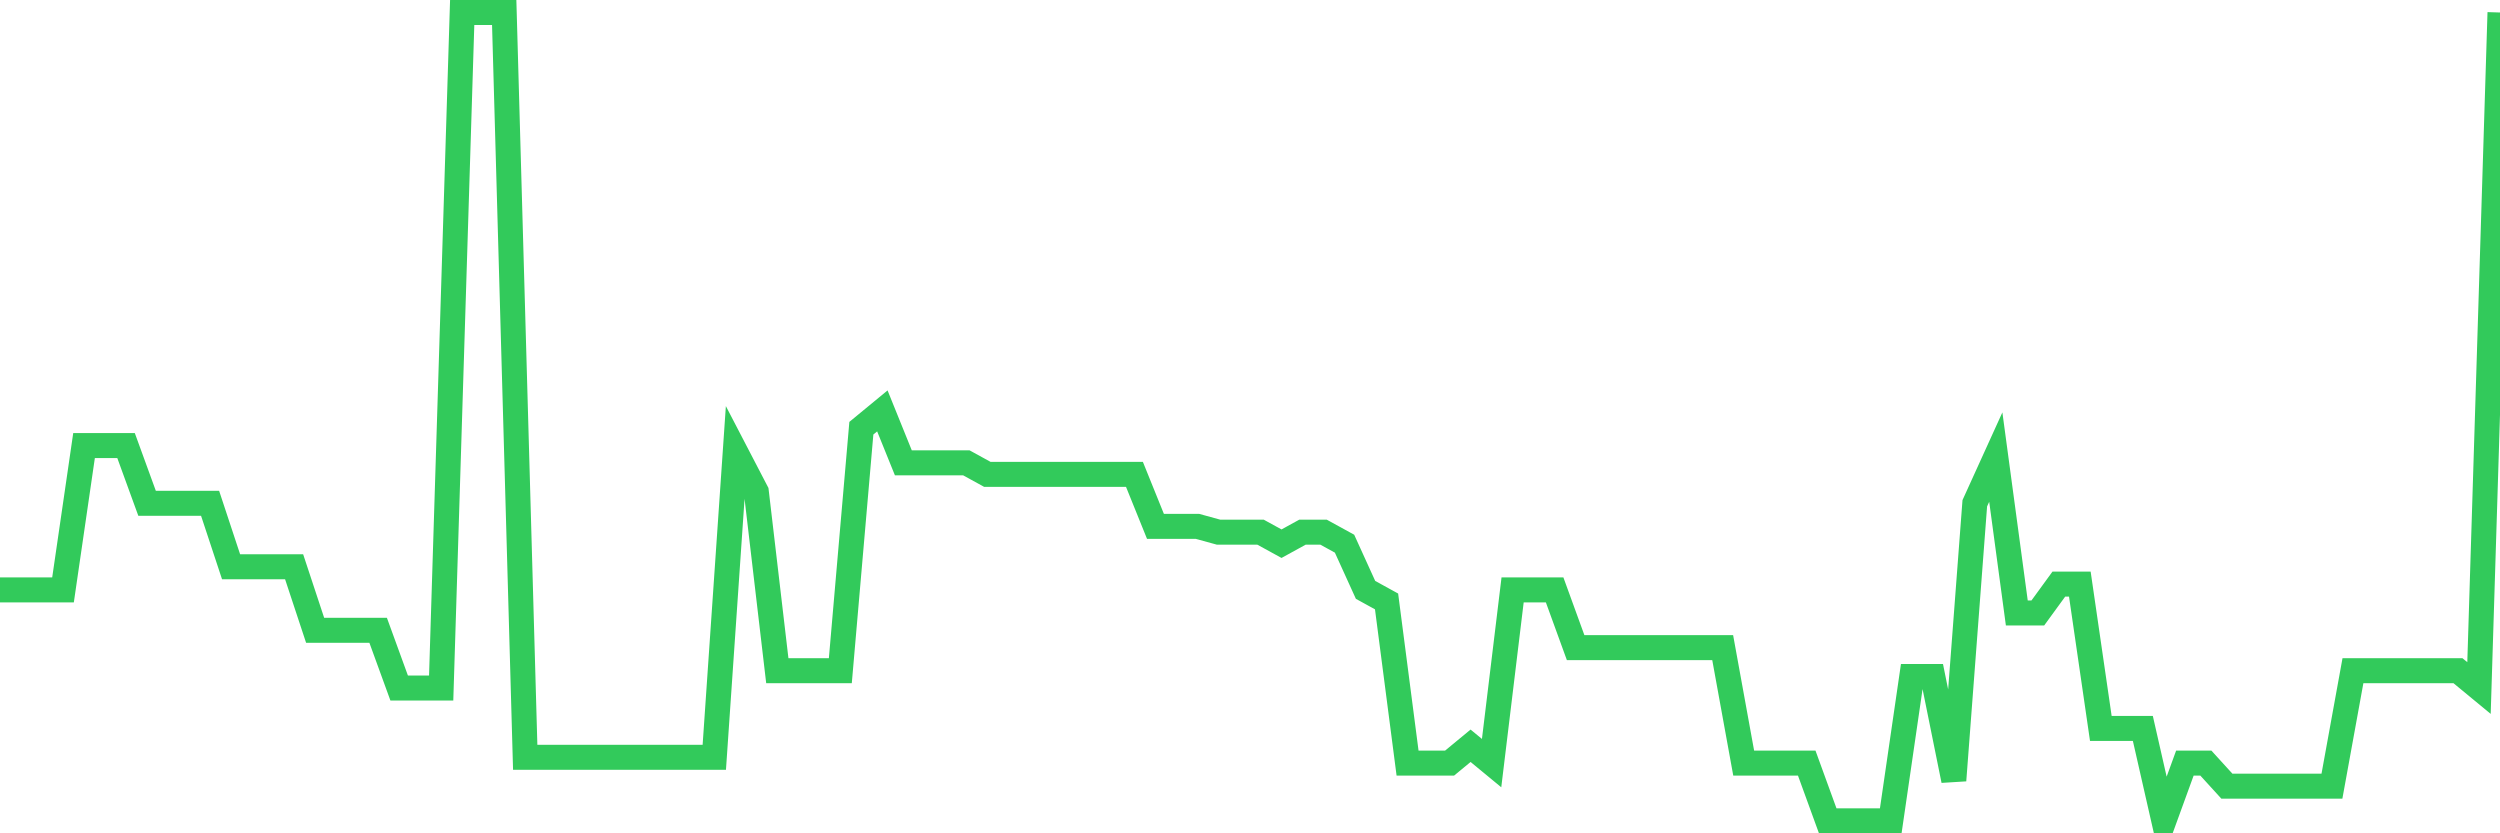 <svg
  xmlns="http://www.w3.org/2000/svg"
  xmlns:xlink="http://www.w3.org/1999/xlink"
  width="120"
  height="40"
  viewBox="0 0 120 40"
  preserveAspectRatio="none"
>
  <polyline
    points="0,28.314 1.008,28.314 2.017,28.314 3.025,28.314 4.034,21.386 5.042,21.386 6.05,21.386 7.059,24.157 8.067,24.157 9.076,24.157 10.084,24.157 11.092,27.206 12.101,27.206 13.109,27.206 14.118,27.206 15.126,30.254 16.134,30.254 17.143,30.254 18.151,30.254 19.16,33.026 20.168,33.026 21.176,33.026 22.185,0.6 23.193,0.6 24.202,0.6 25.21,36.351 26.218,36.351 27.227,36.351 28.235,36.351 29.244,36.351 30.252,36.351 31.261,36.351 32.269,36.351 33.277,36.351 34.286,36.351 35.294,21.663 36.303,23.603 37.311,32.194 38.319,32.194 39.328,32.194 40.336,32.194 41.345,20.554 42.353,19.723 43.361,22.217 44.37,22.217 45.378,22.217 46.387,22.217 47.395,22.771 48.403,22.771 49.412,22.771 50.42,22.771 51.429,22.771 52.437,22.771 53.445,22.771 54.454,22.771 55.462,25.266 56.471,25.266 57.479,25.266 58.487,25.543 59.496,25.543 60.504,25.543 61.513,26.097 62.521,25.543 63.529,25.543 64.538,26.097 65.546,28.314 66.555,28.869 67.563,36.629 68.571,36.629 69.58,36.629 70.588,35.797 71.597,36.629 72.605,28.314 73.613,28.314 74.622,28.314 75.63,31.086 76.639,31.086 77.647,31.086 78.655,31.086 79.664,31.086 80.672,31.086 81.681,31.086 82.689,31.086 83.697,36.629 84.706,36.629 85.714,36.629 86.723,36.629 87.731,39.4 88.739,39.4 89.748,39.4 90.756,39.4 91.765,32.471 92.773,32.471 93.782,37.46 94.79,24.157 95.798,21.94 96.807,29.423 97.815,29.423 98.824,28.037 99.832,28.037 100.84,34.966 101.849,34.966 102.857,34.966 103.866,39.4 104.874,36.629 105.882,36.629 106.891,37.737 107.899,37.737 108.908,37.737 109.916,37.737 110.924,37.737 111.933,37.737 112.941,32.194 113.95,32.194 114.958,32.194 115.966,32.194 116.975,32.194 117.983,32.194 118.992,33.026 120,0.6"
    fill="none"
    stroke="#32ca5b"
    stroke-width="1.2"
  >
  </polyline>
</svg>